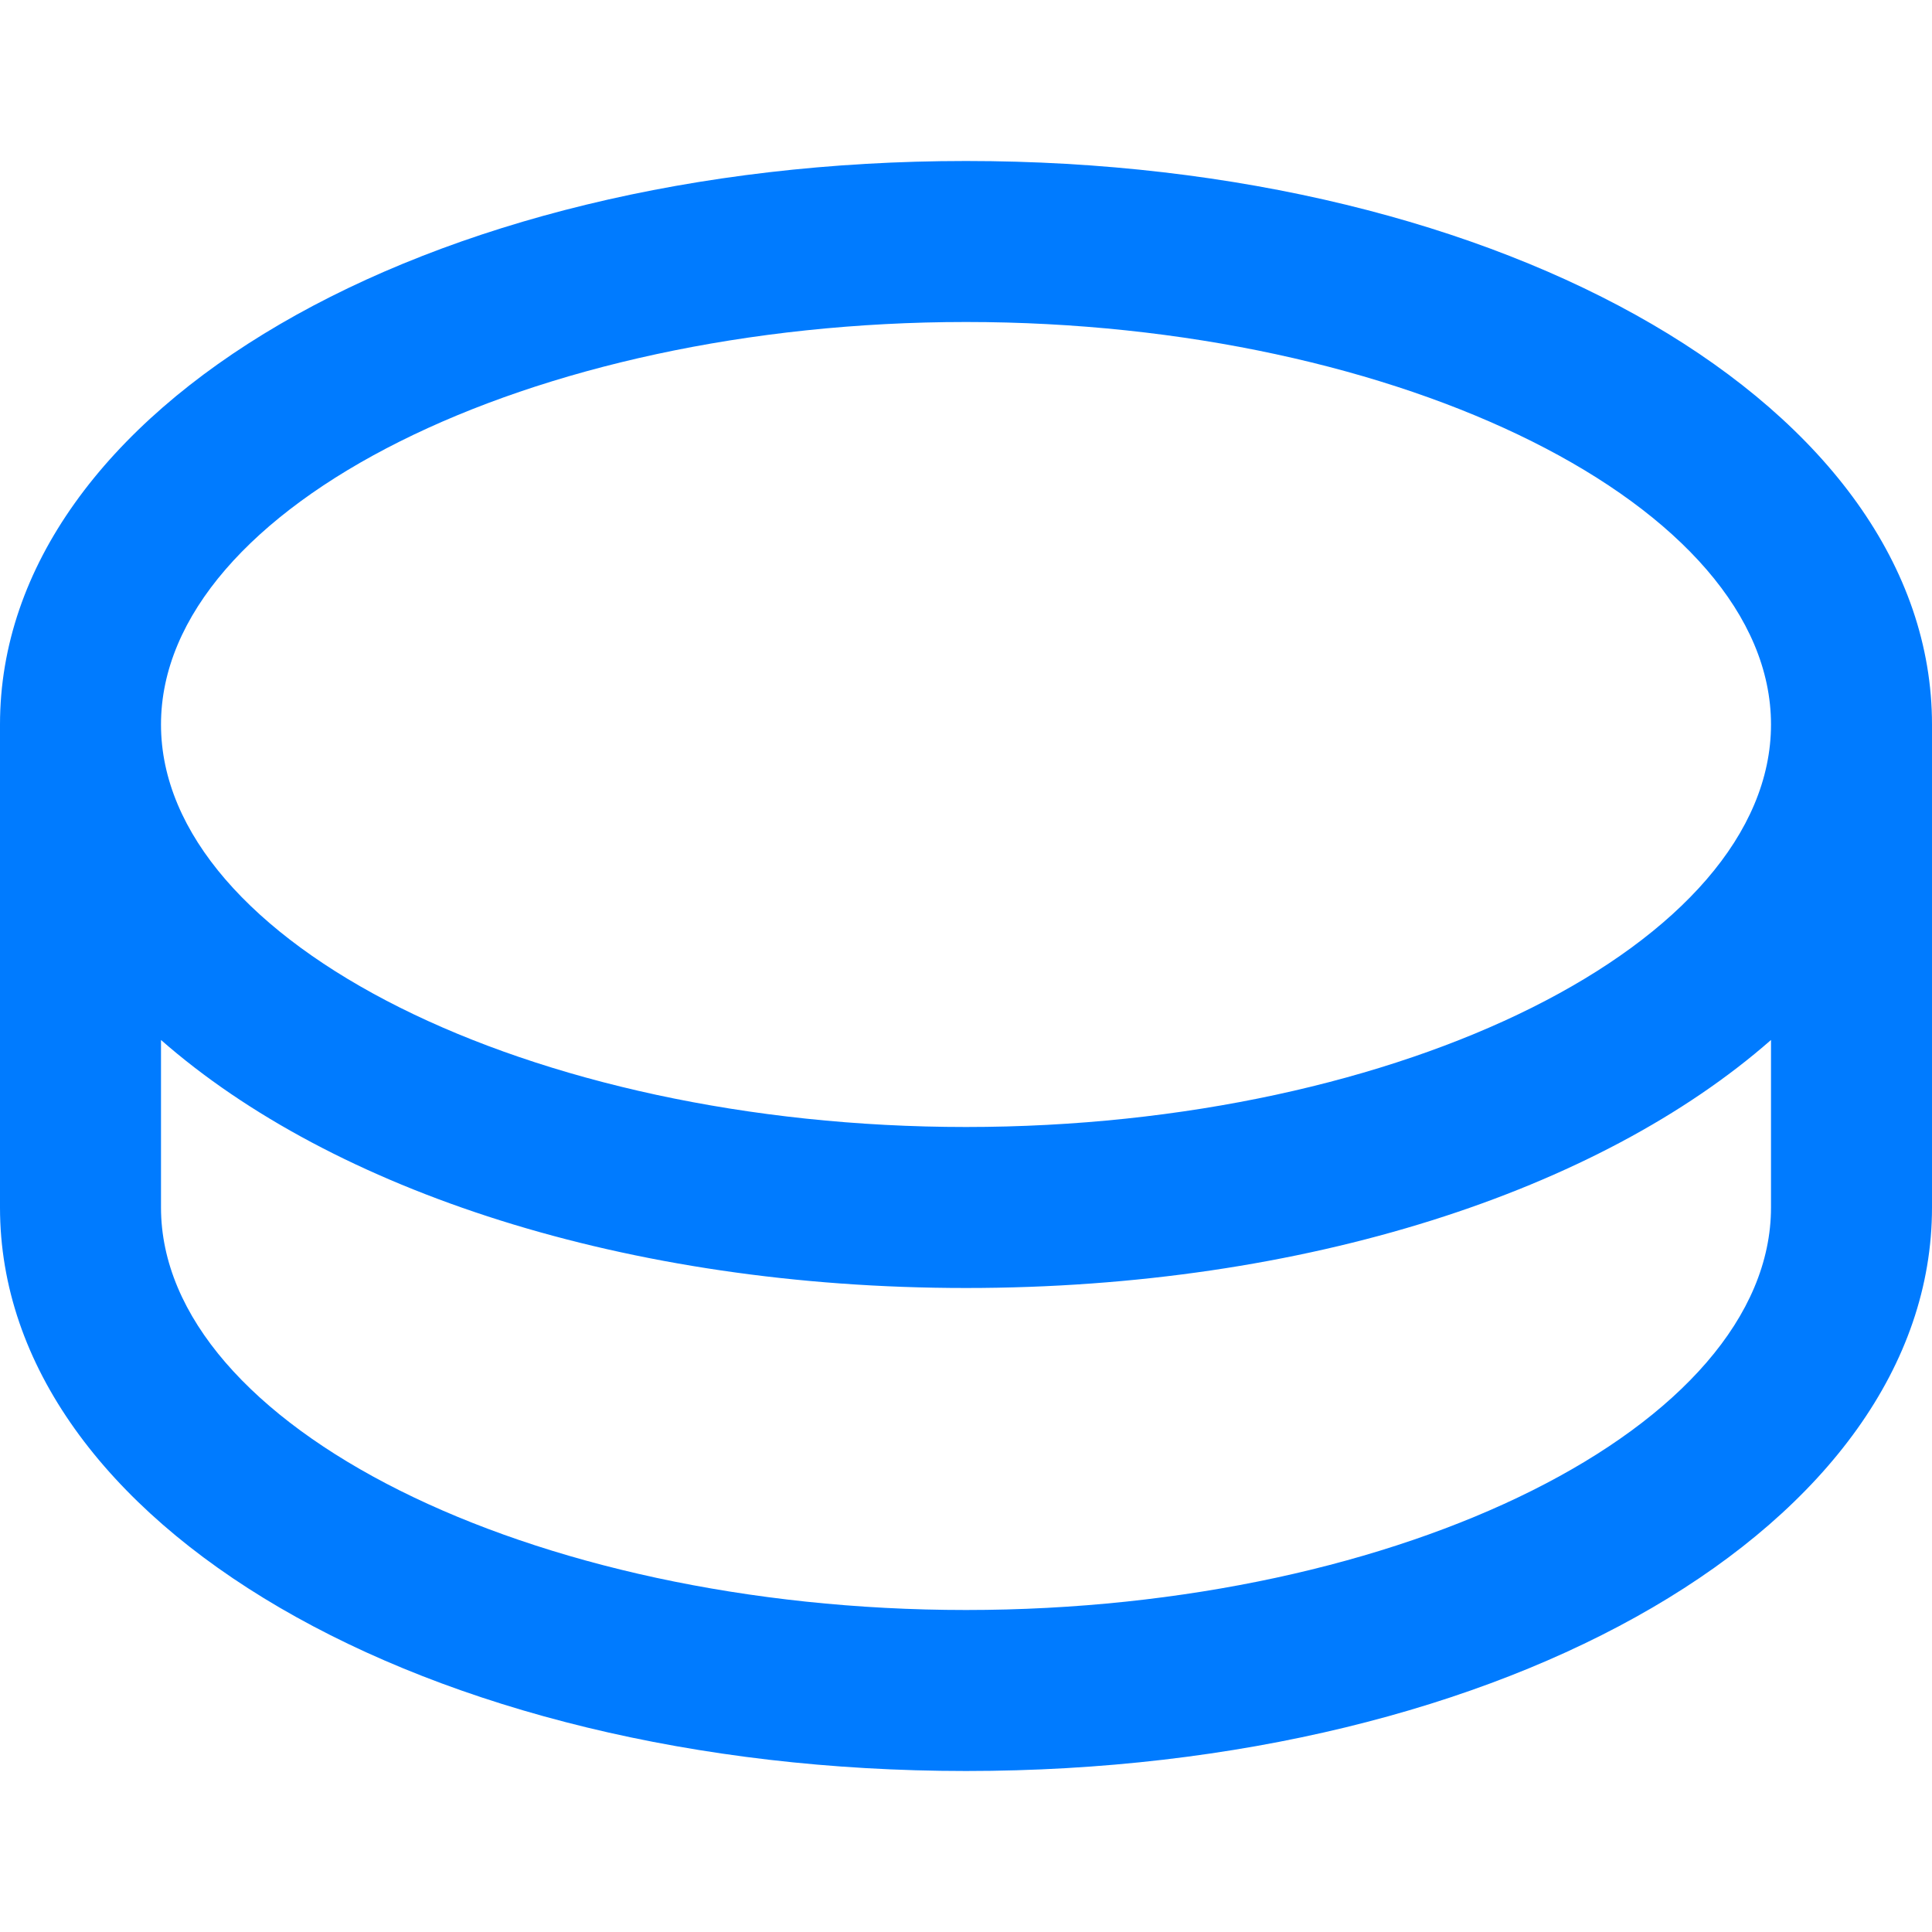 <?xml version="1.0"?>
<svg xmlns="http://www.w3.org/2000/svg" height="512px" viewBox="0 -32 384 384" width="512px"><path d="m192 320c107.664 0 192-49.191 192-112v-96c0-62.809-84.336-112-192-112s-192 49.191-192 112v96c0 62.809 84.336 112 192 112zm0-288c86.727 0 160 36.641 160 80s-73.273 80-160 80-160-36.641-160-80 73.273-80 160-80zm-160 142.703c34.121 29.938 92.465 49.297 160 49.297s125.879-19.359 160-49.297v33.297c0 43.359-73.273 80-160 80s-160-36.641-160-80zm0 0" fill="#007bff"/></svg>
